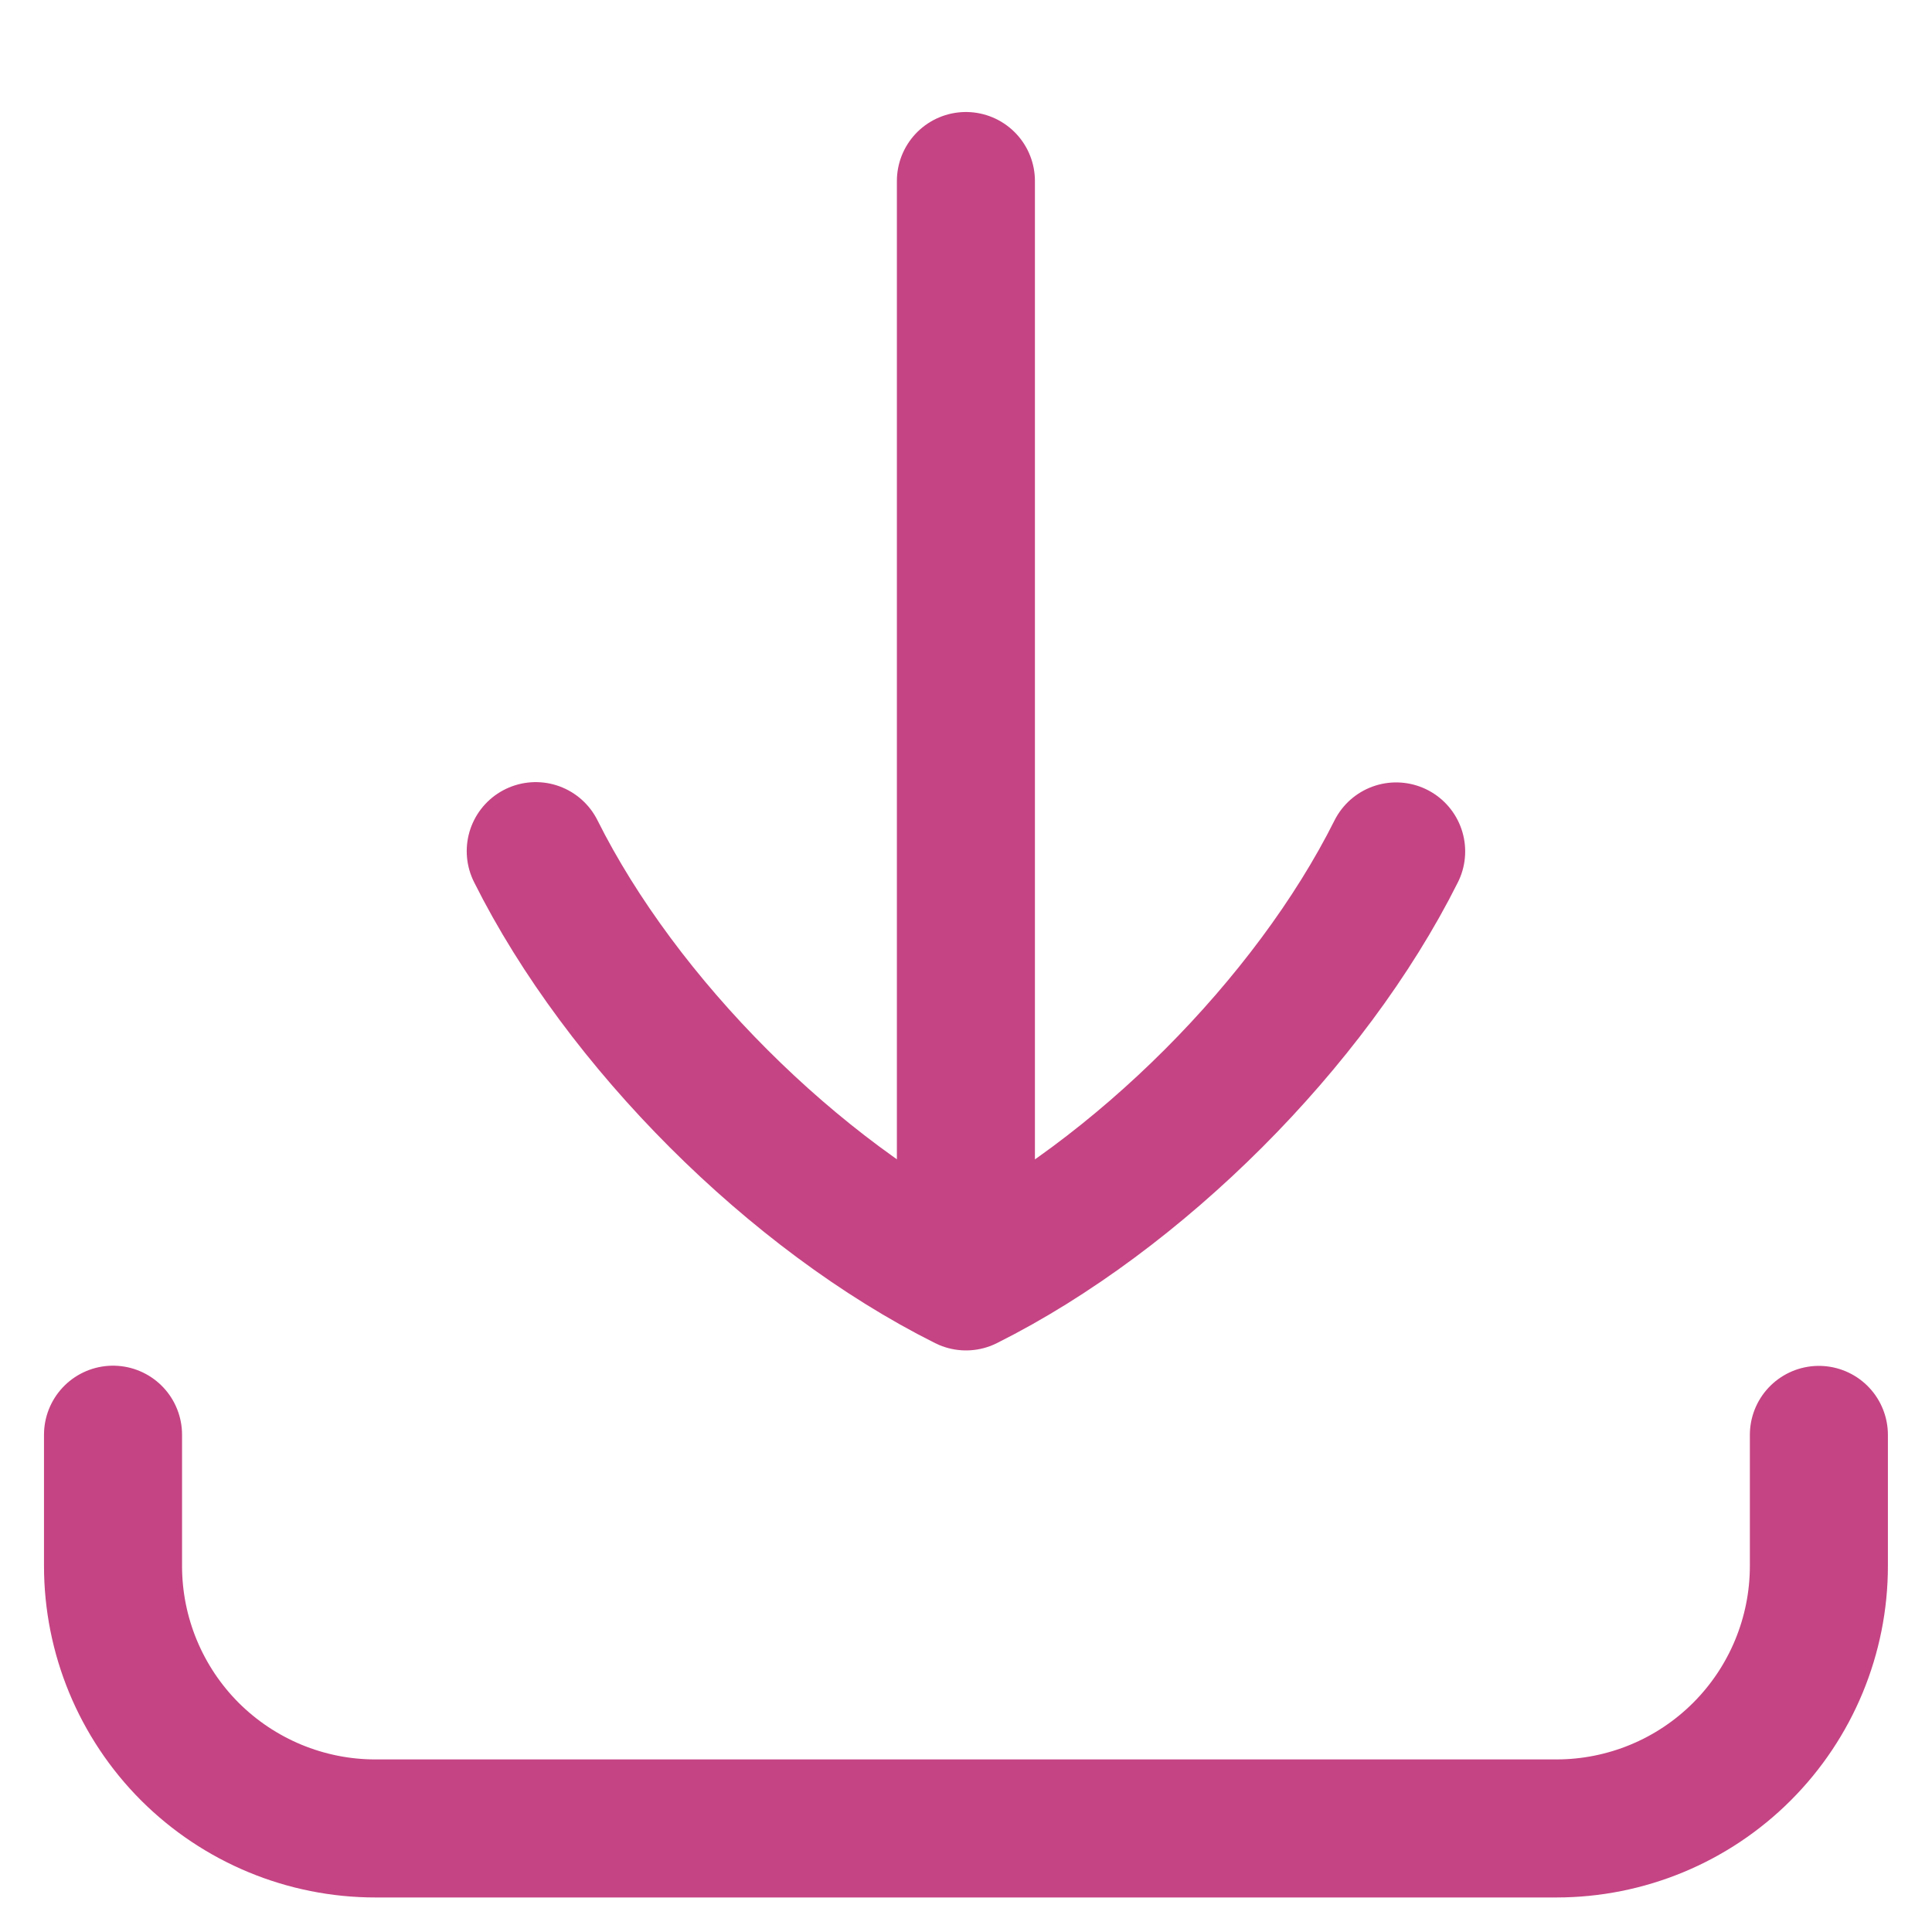 <svg width="20" height="20" viewBox="0 0 20 20" fill="none" xmlns="http://www.w3.org/2000/svg">
<path d="M1.17 14.852V16.211C1.17 16.931 1.456 17.622 1.965 18.132C2.475 18.641 3.165 18.928 3.886 18.928H16.111C16.832 18.928 17.523 18.642 18.033 18.132C18.542 17.623 18.829 16.932 18.829 16.211V14.854" stroke="#C54483" stroke-width="1.429" stroke-linecap="round" stroke-linejoin="round"/>
<path d="M14.453 8.814C13.563 10.592 11.781 12.374 10 13.265C8.219 12.374 6.437 10.594 5.546 8.811" stroke="#C54483" stroke-width="1.429" stroke-linecap="round" stroke-linejoin="round"/>
<path d="M9.999 1.874V13.217" stroke="#C54483" stroke-width="1.429" stroke-linecap="round" stroke-linejoin="round"/>
</svg>
